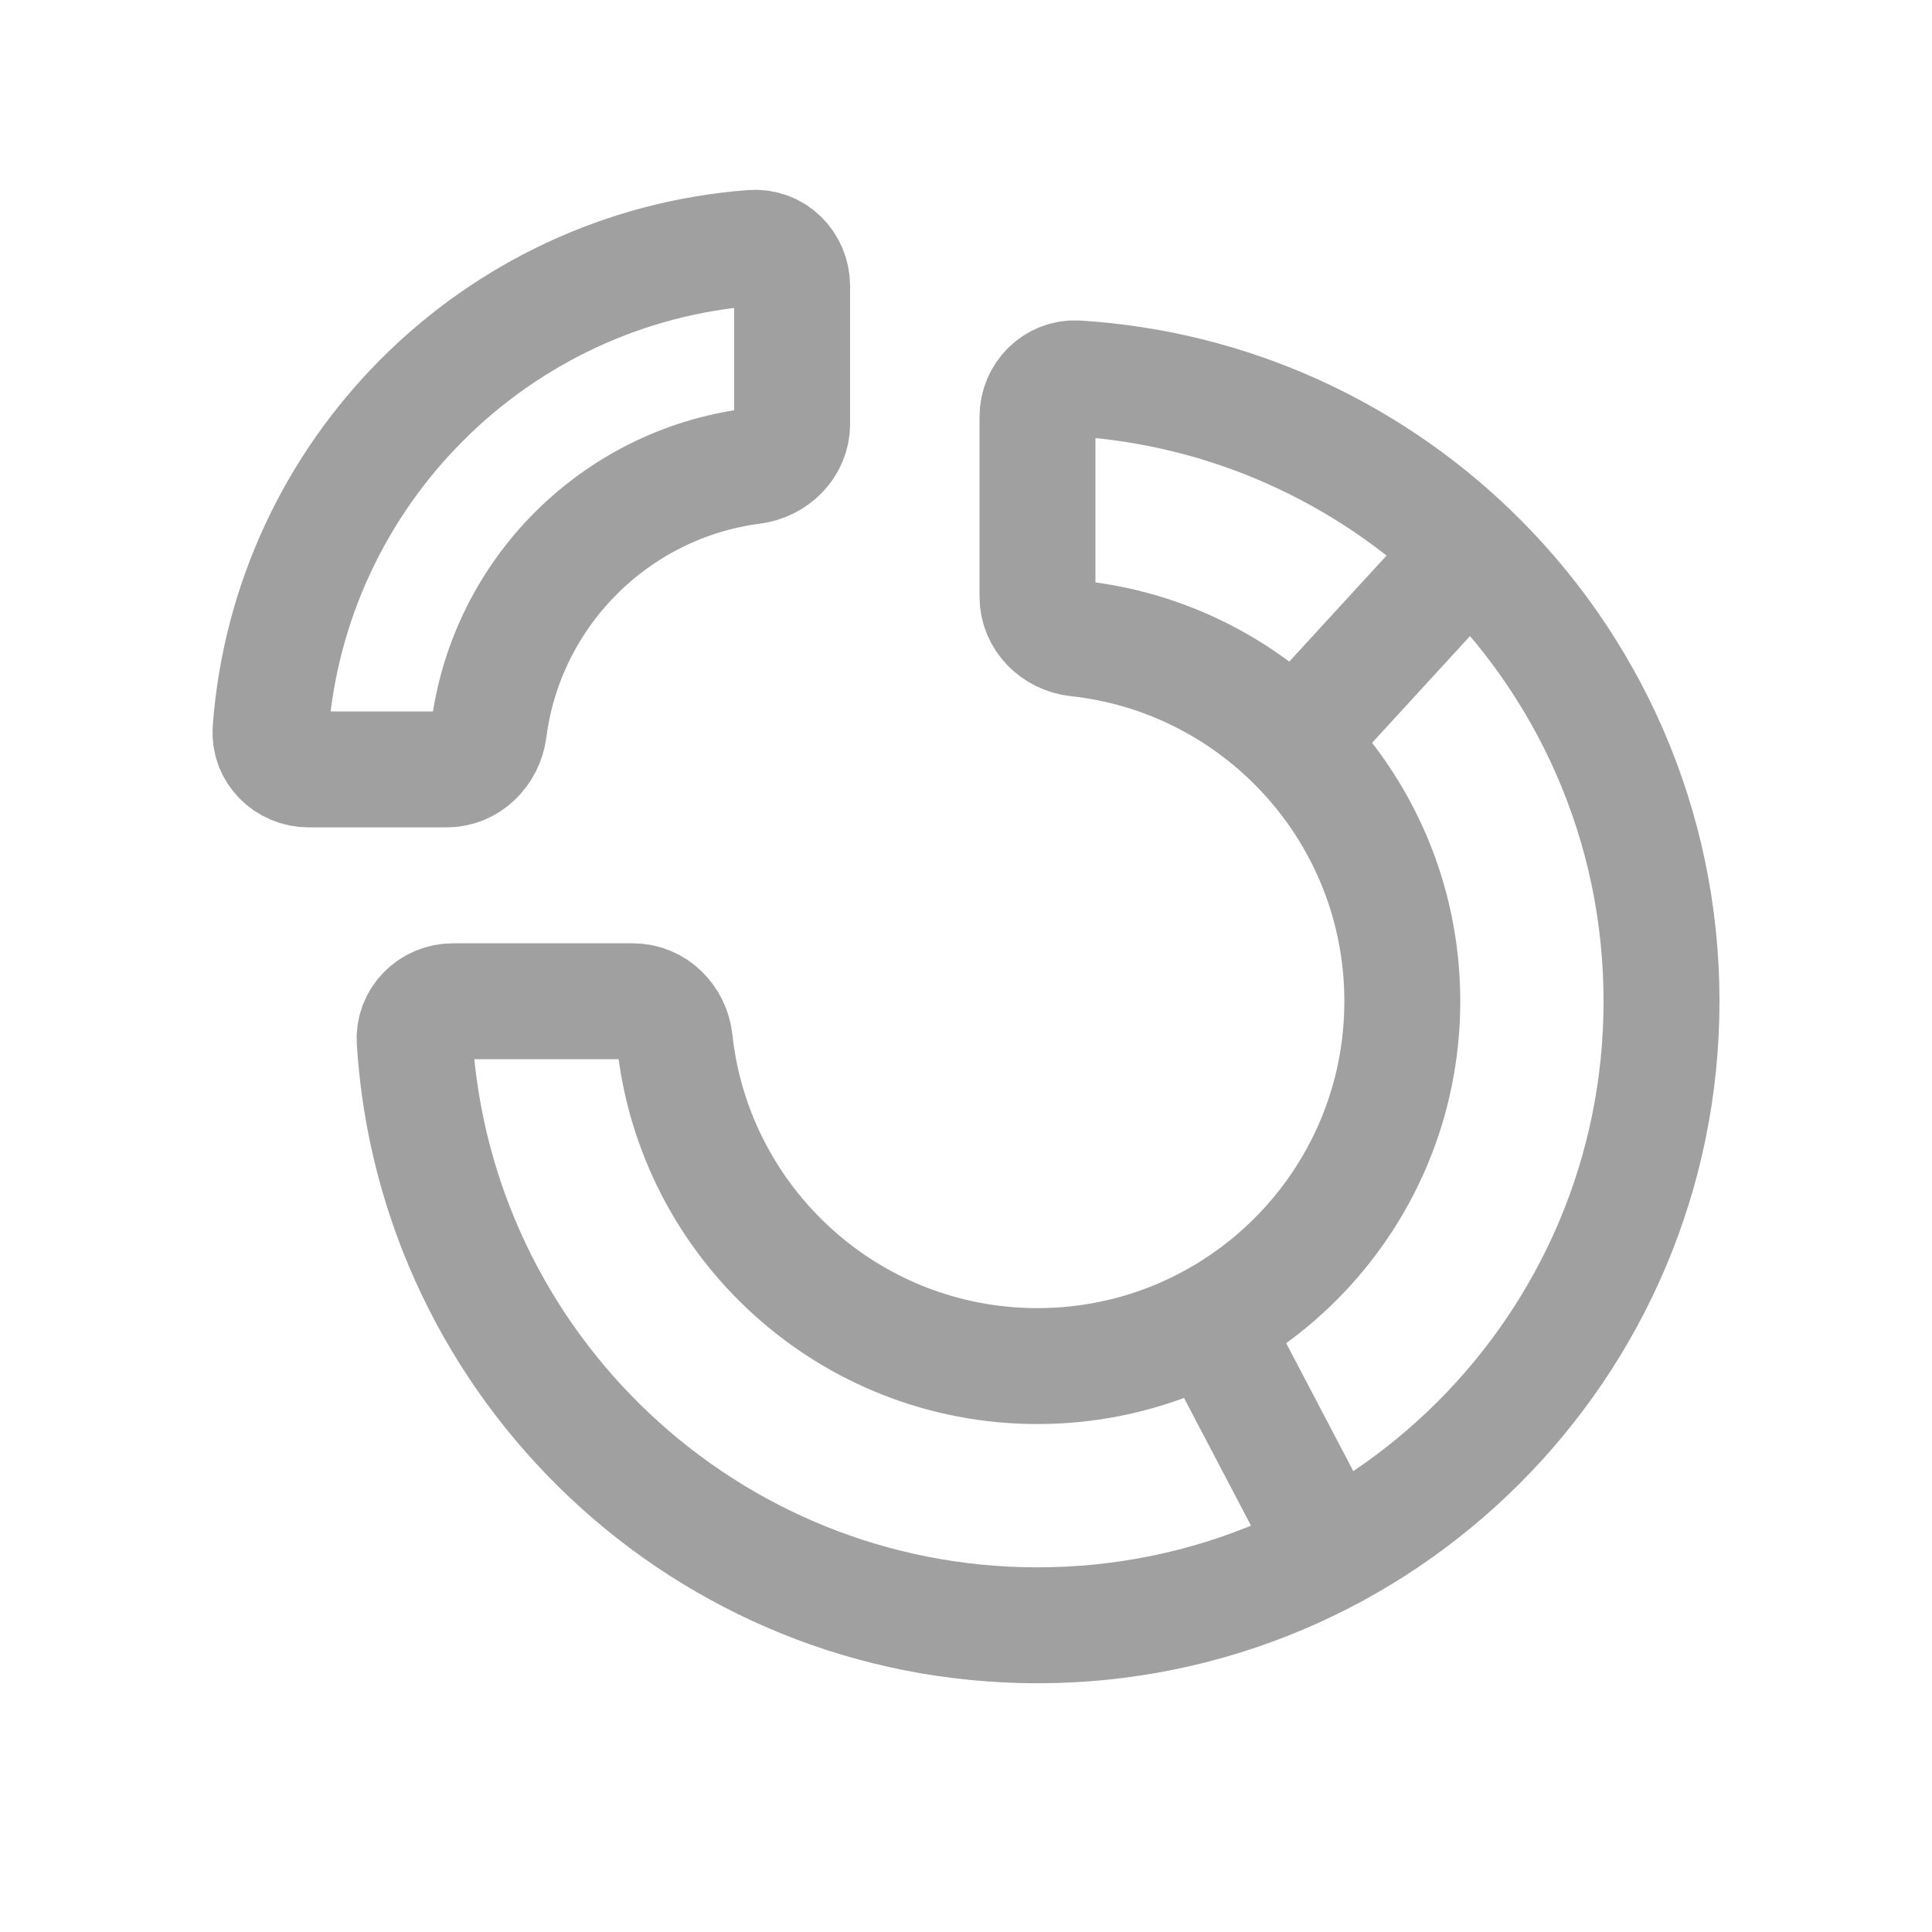 <?xml version="1.0" encoding="UTF-8"?> <svg xmlns="http://www.w3.org/2000/svg" width="24" height="24" viewBox="0 0 24 24" fill="none"><path d="M12.888 20.19C17.169 20.19 20.64 16.719 20.64 12.438C20.64 10.239 19.725 8.255 18.255 6.844C16.972 5.613 15.268 4.819 13.38 4.701C13.108 4.684 12.888 4.906 12.888 5.178V7.414C12.888 7.685 13.109 7.903 13.379 7.932C14.427 8.045 15.367 8.515 16.077 9.218C16.906 10.039 17.42 11.178 17.42 12.438C17.42 14.941 15.391 16.97 12.888 16.97C10.551 16.97 8.627 15.201 8.382 12.929C8.353 12.659 8.135 12.438 7.864 12.438H5.628C5.356 12.438 5.134 12.659 5.151 12.93C5.405 16.982 8.772 20.19 12.888 20.19Z" stroke="#A0A0A0" stroke-width="1.44"></path><path d="M15.055 16.477L16.486 19.205" stroke="#A0A0A0" stroke-width="1.44" stroke-linecap="round"></path><path d="M9.84 3.553C9.84 3.281 9.619 3.059 9.348 3.079C6.152 3.319 3.601 5.87 3.361 9.066C3.341 9.337 3.563 9.558 3.835 9.558H5.549C5.821 9.558 6.038 9.337 6.073 9.067C6.293 7.362 7.644 6.011 9.349 5.791C9.618 5.756 9.84 5.539 9.84 5.268V3.553Z" stroke="#A0A0A0" stroke-width="1.44"></path><path d="M16.077 9.217L18.255 6.843" stroke="#A0A0A0" stroke-width="1.44"></path></svg> 